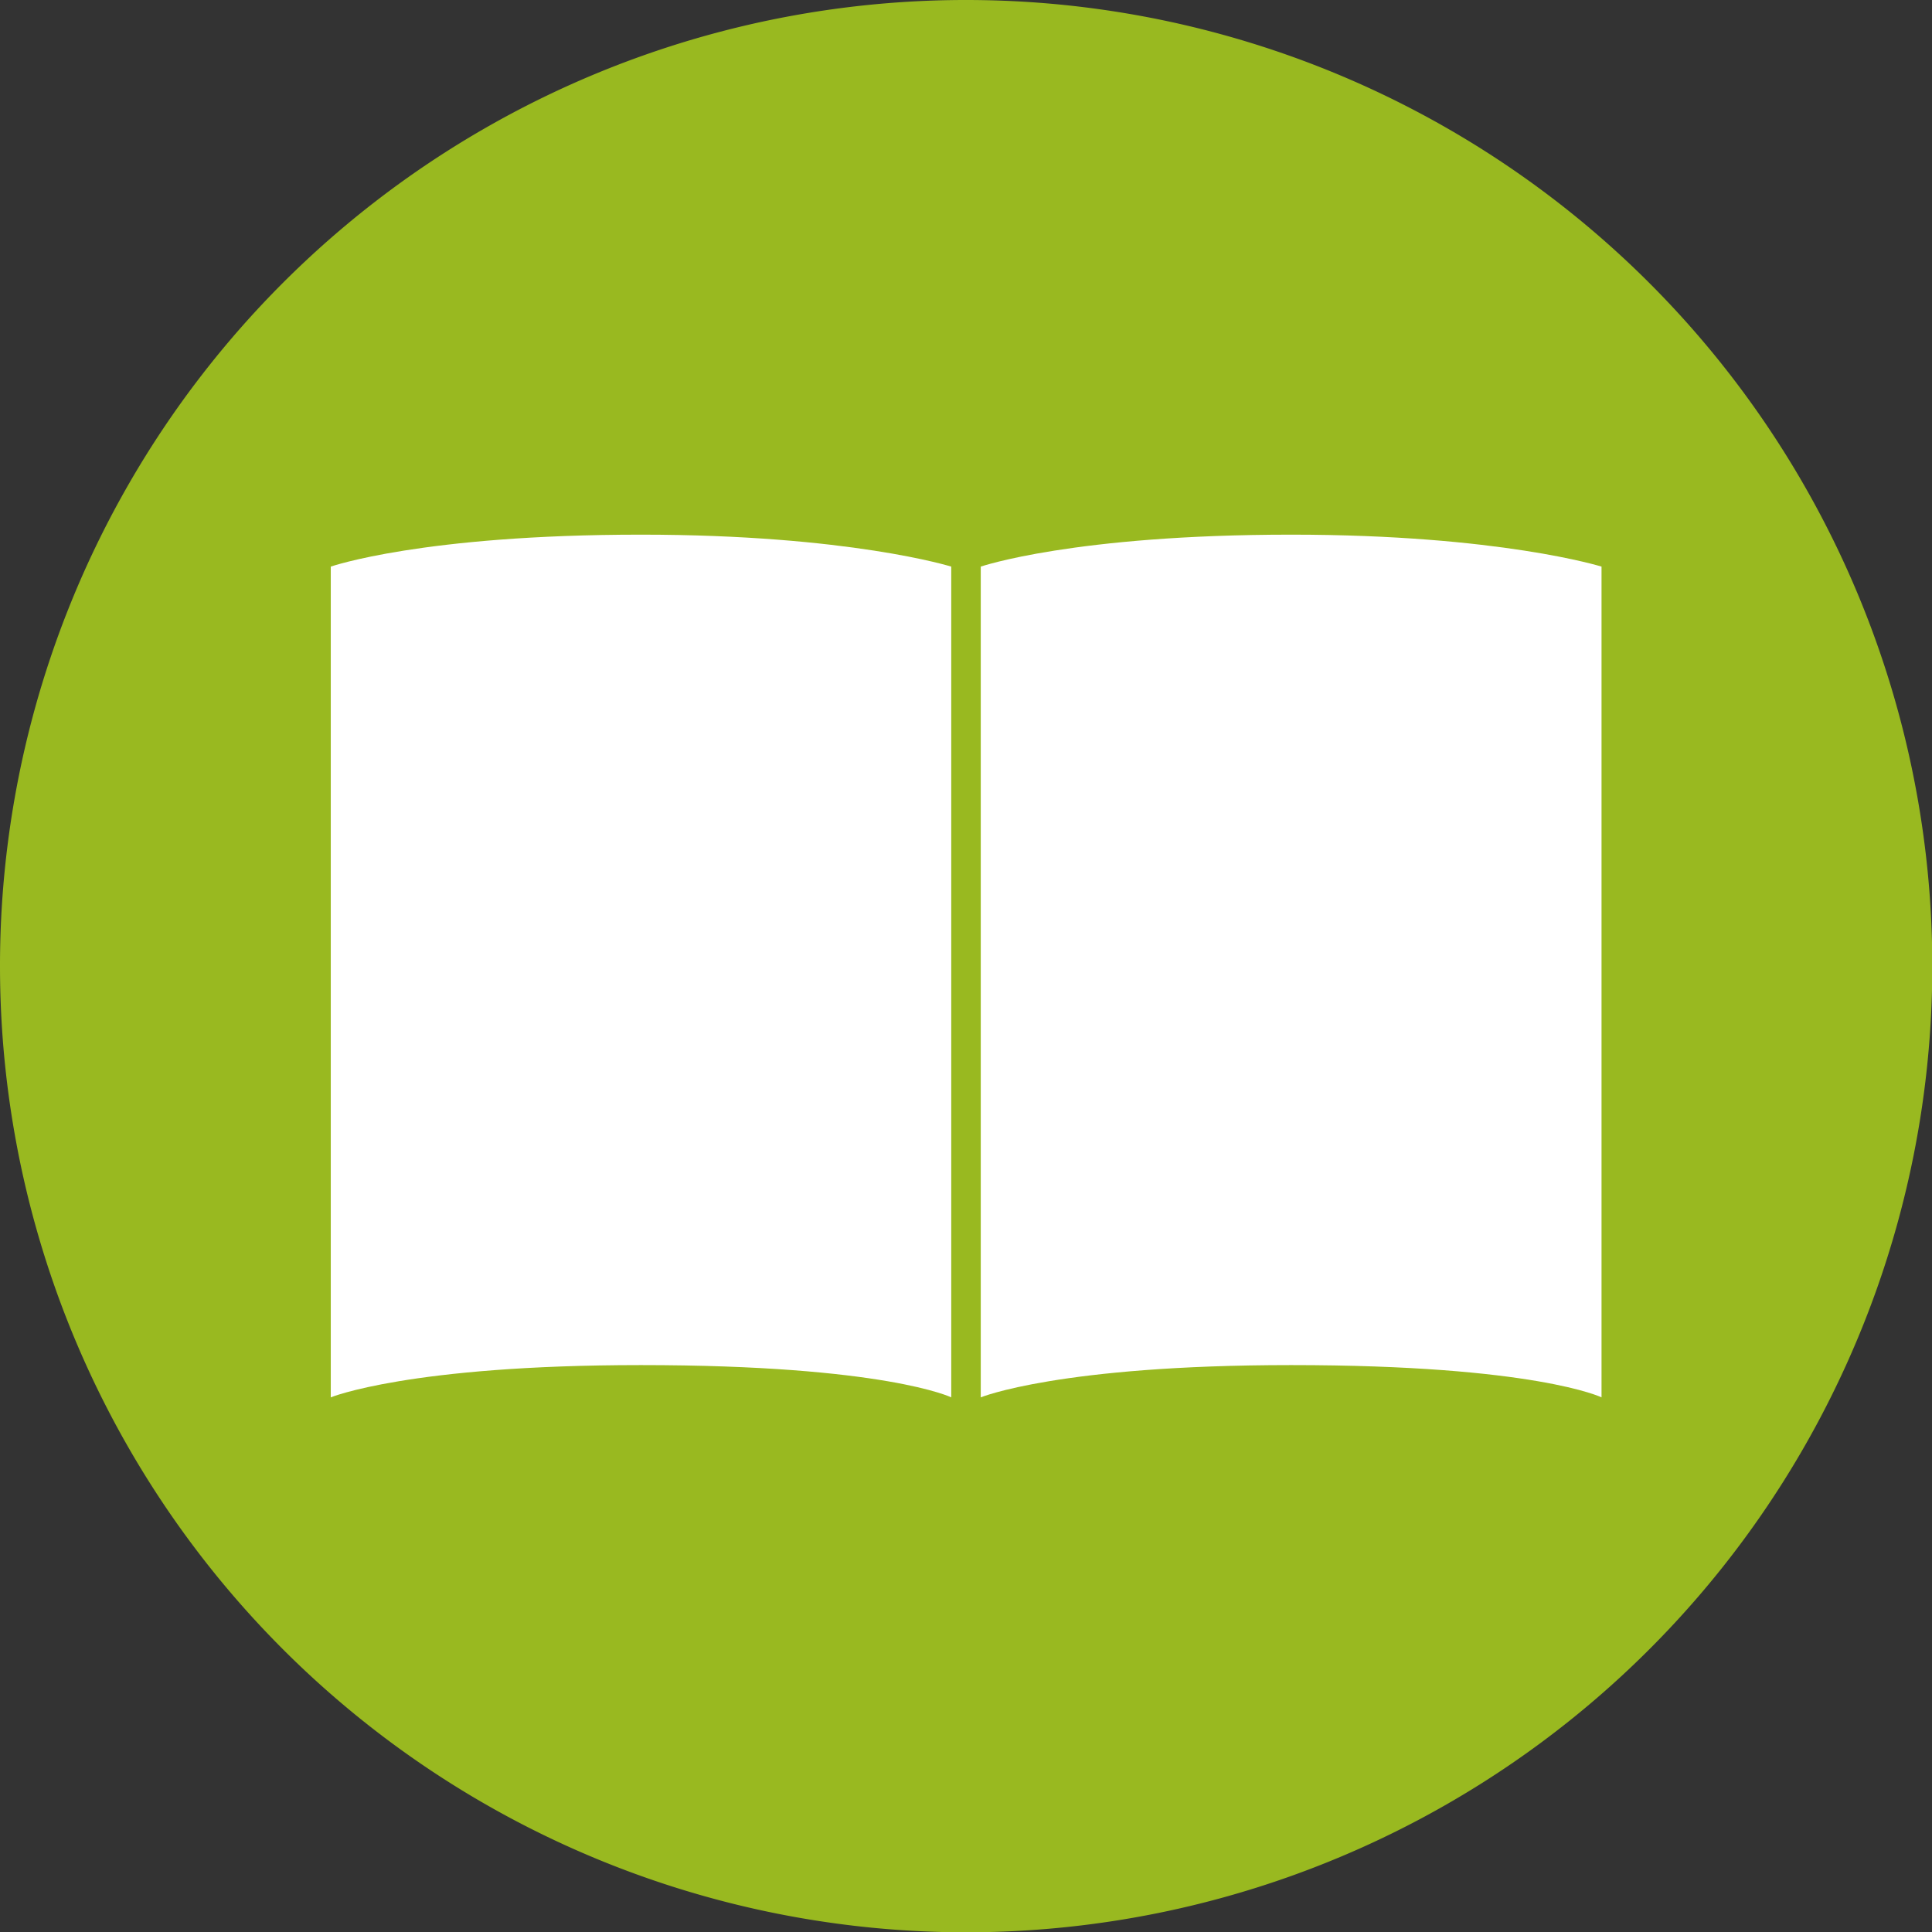 <svg xmlns="http://www.w3.org/2000/svg" viewBox="0 0 63.49 63.49"><rect x="0" y="0" width="63.49" height="63.49" fill="#333333" stroke="none"/><title>library</title><g id="f531f1e8-eb88-4f63-b4c2-dcf9cb2736e2" data-name="Layer 1"><path d="M0,31.75A31.75,31.75,0,1,0,31.75,0,31.74,31.74,0,0,0,0,31.75Z" fill="#99b920"/></g><g id="a5d5fdbc-ca1e-48ac-ab12-d4cf89b1b388" data-name="Layer 2"><path d="M31.26,45.92s-2.18-1.06-10.2-1.06c-7.62,0-10.19,1.06-10.19,1.06V18.62s3-1.05,10.19-1.05c6.85,0,10.2,1.05,10.2,1.05Z" fill="#fff"/><path d="M52.63,45.92s-2.18-1.06-10.2-1.06c-7.62,0-10.2,1.06-10.2,1.06V18.62s3.05-1.05,10.2-1.05c6.85,0,10.2,1.05,10.2,1.05Z" fill="#fff"/></g></svg>
